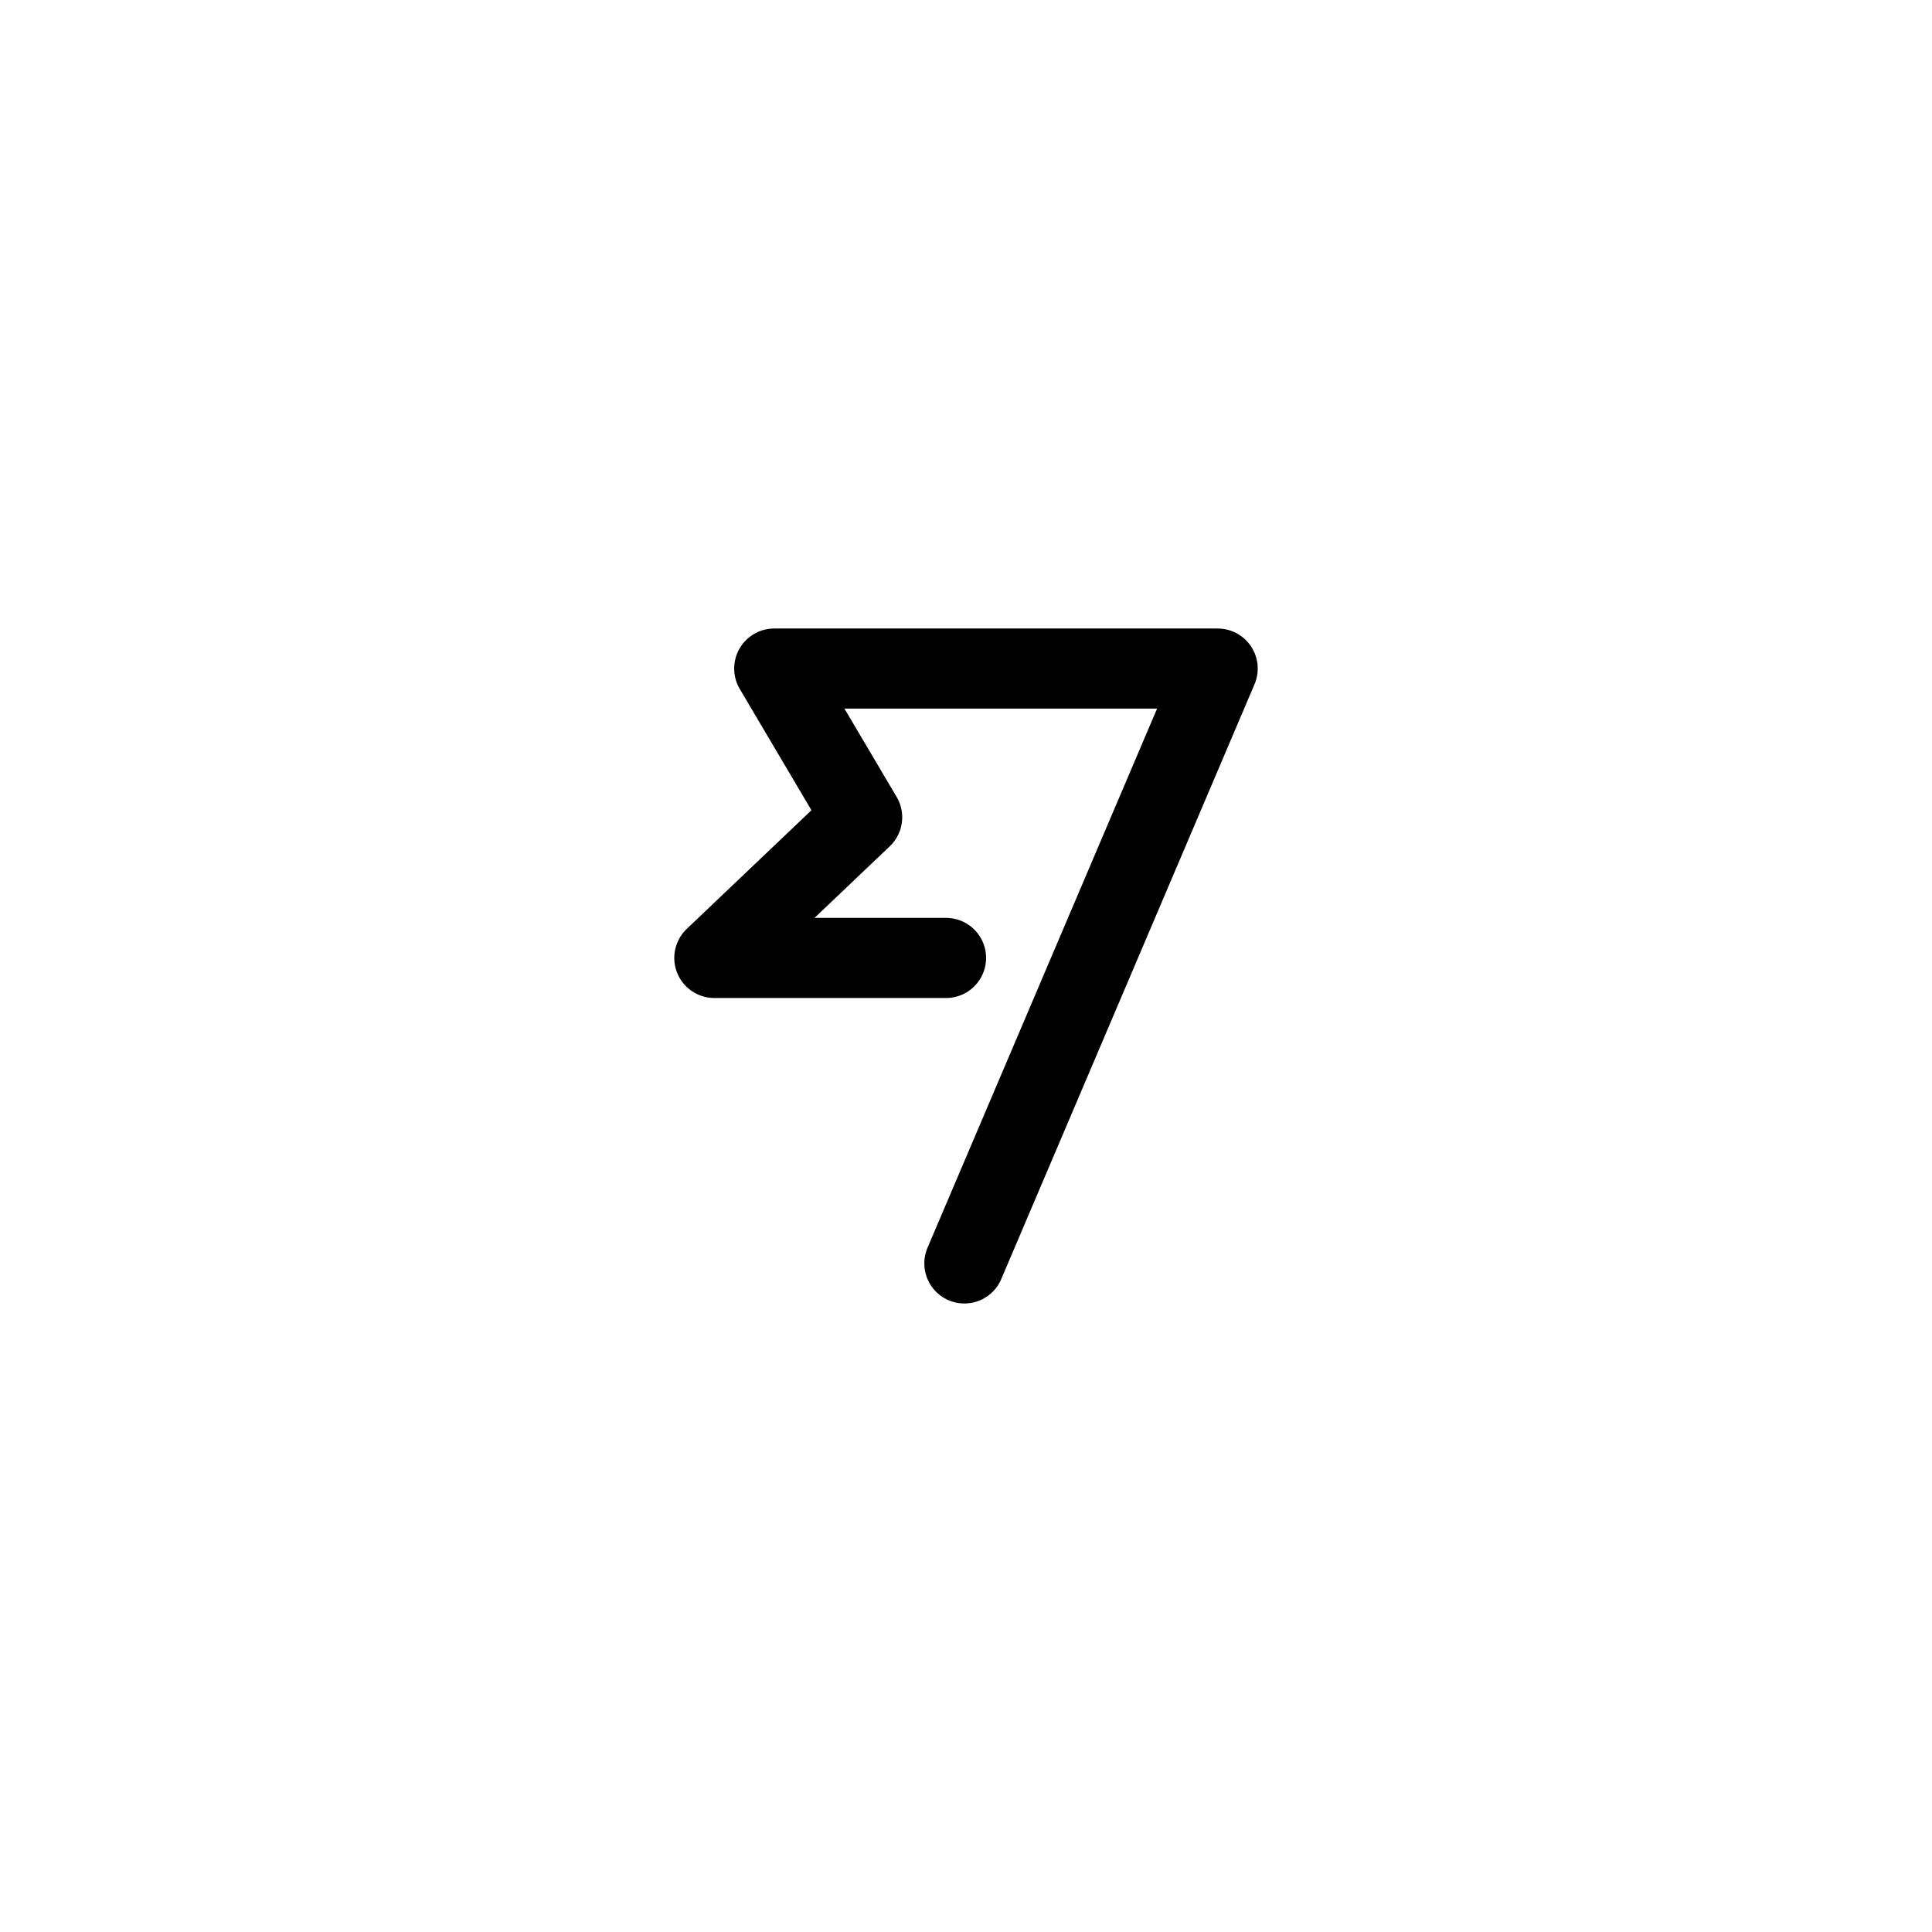 <svg width="160" height="160" viewBox="0 0 160 160" fill="none" xmlns="http://www.w3.org/2000/svg">
<g filter="url(#filter0_d_261_506)">
<rect x="20" y="20" width="120" height="120" rx="20" fill="white"/>
</g>
<path d="M79.866 104.632L100.842 55.368H64.119L71.399 67.684L59.158 79.333H78.346" stroke="black" stroke-width="6.635" stroke-linecap="round" stroke-linejoin="round"/>
<defs>
<filter id="filter0_d_261_506" x="0" y="0" width="160" height="160" filterUnits="userSpaceOnUse" color-interpolation-filters="sRGB">
<feFlood flood-opacity="0" result="BackgroundImageFix"/>
<feColorMatrix in="SourceAlpha" type="matrix" values="0 0 0 0 0 0 0 0 0 0 0 0 0 0 0 0 0 0 127 0" result="hardAlpha"/>
<feOffset/>
<feGaussianBlur stdDeviation="10"/>
<feComposite in2="hardAlpha" operator="out"/>
<feColorMatrix type="matrix" values="0 0 0 0 0.063 0 0 0 0 0.094 0 0 0 0 0.125 0 0 0 0.15 0"/>
<feBlend mode="normal" in2="BackgroundImageFix" result="effect1_dropShadow_261_506"/>
<feBlend mode="normal" in="SourceGraphic" in2="effect1_dropShadow_261_506" result="shape"/>
</filter>
</defs>
</svg>

